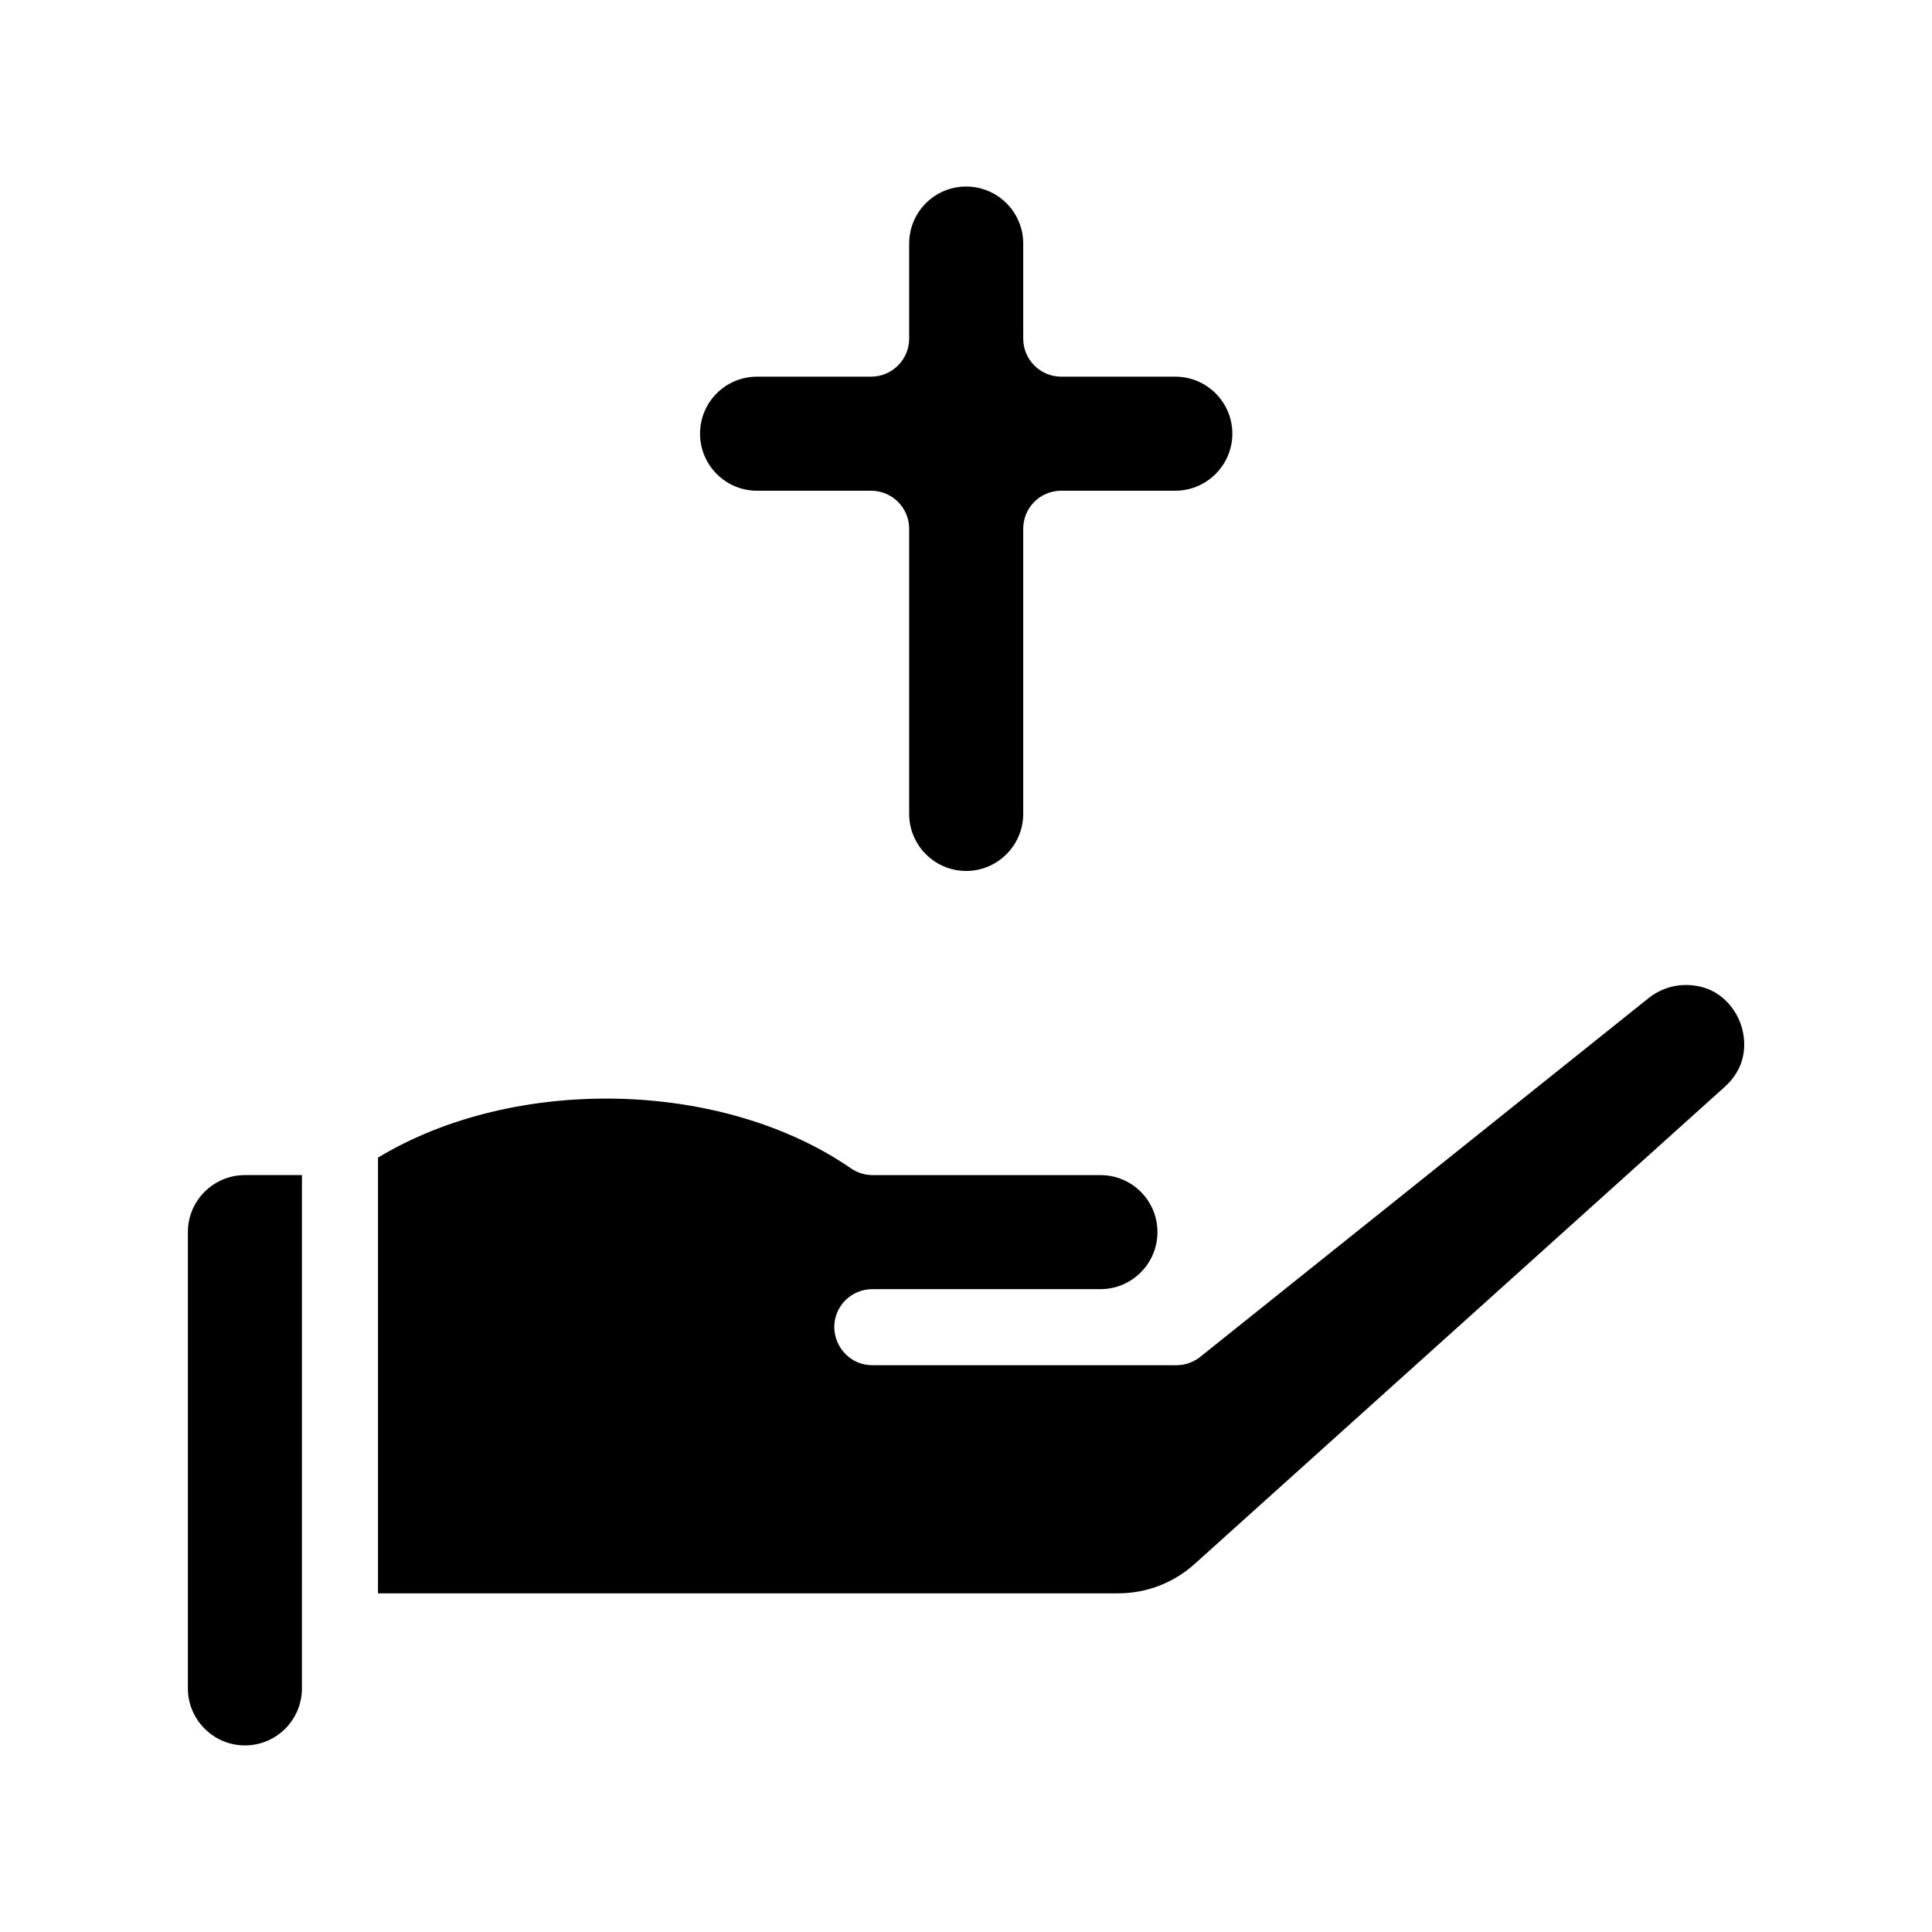 <?xml version="1.0" encoding="UTF-8"?>
<!-- Uploaded to: ICON Repo, www.iconrepo.com, Generator: ICON Repo Mixer Tools -->
<svg fill="#000000" width="800px" height="800px" version="1.1" viewBox="144 144 512 512" xmlns="http://www.w3.org/2000/svg">
 <g>
  <path d="m193.79 470.53v120.91c0 8.312 6.801 15.113 15.113 15.113 8.363 0 15.113-6.801 15.113-15.113l0.004-136.03h-15.113c-8.316 0-15.117 6.75-15.117 15.113z"/>
  <path d="m605.15 414.96c-0.855-2.316-4.582-9.926-14.457-9.926-3.477 0-6.902 1.211-9.672 3.375l-118.95 95.172c-1.762 1.41-3.981 2.215-6.297 2.215h-80.609c-2.769 0-5.289-1.109-7.106-2.973-1.812-1.812-2.922-4.332-2.973-7.106 0-5.594 4.535-10.078 10.078-10.078h60.457c8.363 0 15.113-6.801 15.113-15.113 0-8.363-6.75-15.113-15.113-15.113h-60.457c-2.016 0-4.031-0.656-5.691-1.812-34.309-23.629-89.324-24.586-125.3-2.82v115.47h196.13c7.508 0 14.711-2.769 20.254-7.758l140.51-126.46c7.356-6.648 4.984-14.762 4.078-17.078z"/>
  <path d="m344.63 274.05h30.23c5.543 0 10.078 4.484 10.078 10.078v75.57c0 8.312 6.75 15.113 15.113 15.113 8.312 0 15.113-6.801 15.113-15.113v-75.574c0-5.594 4.484-10.078 10.078-10.078h30.23c8.312 0 15.113-6.801 15.113-15.113 0-8.363-6.801-15.113-15.113-15.113h-30.23c-5.594 0-10.078-4.535-10.078-10.078v-25.191c0-8.363-6.801-15.113-15.113-15.113-8.363 0-15.113 6.75-15.113 15.113v25.191c0 5.543-4.535 10.078-10.078 10.078h-30.23c-8.363 0-15.113 6.75-15.113 15.113 0 8.316 6.75 15.117 15.113 15.117z"/>
 </g>
</svg>